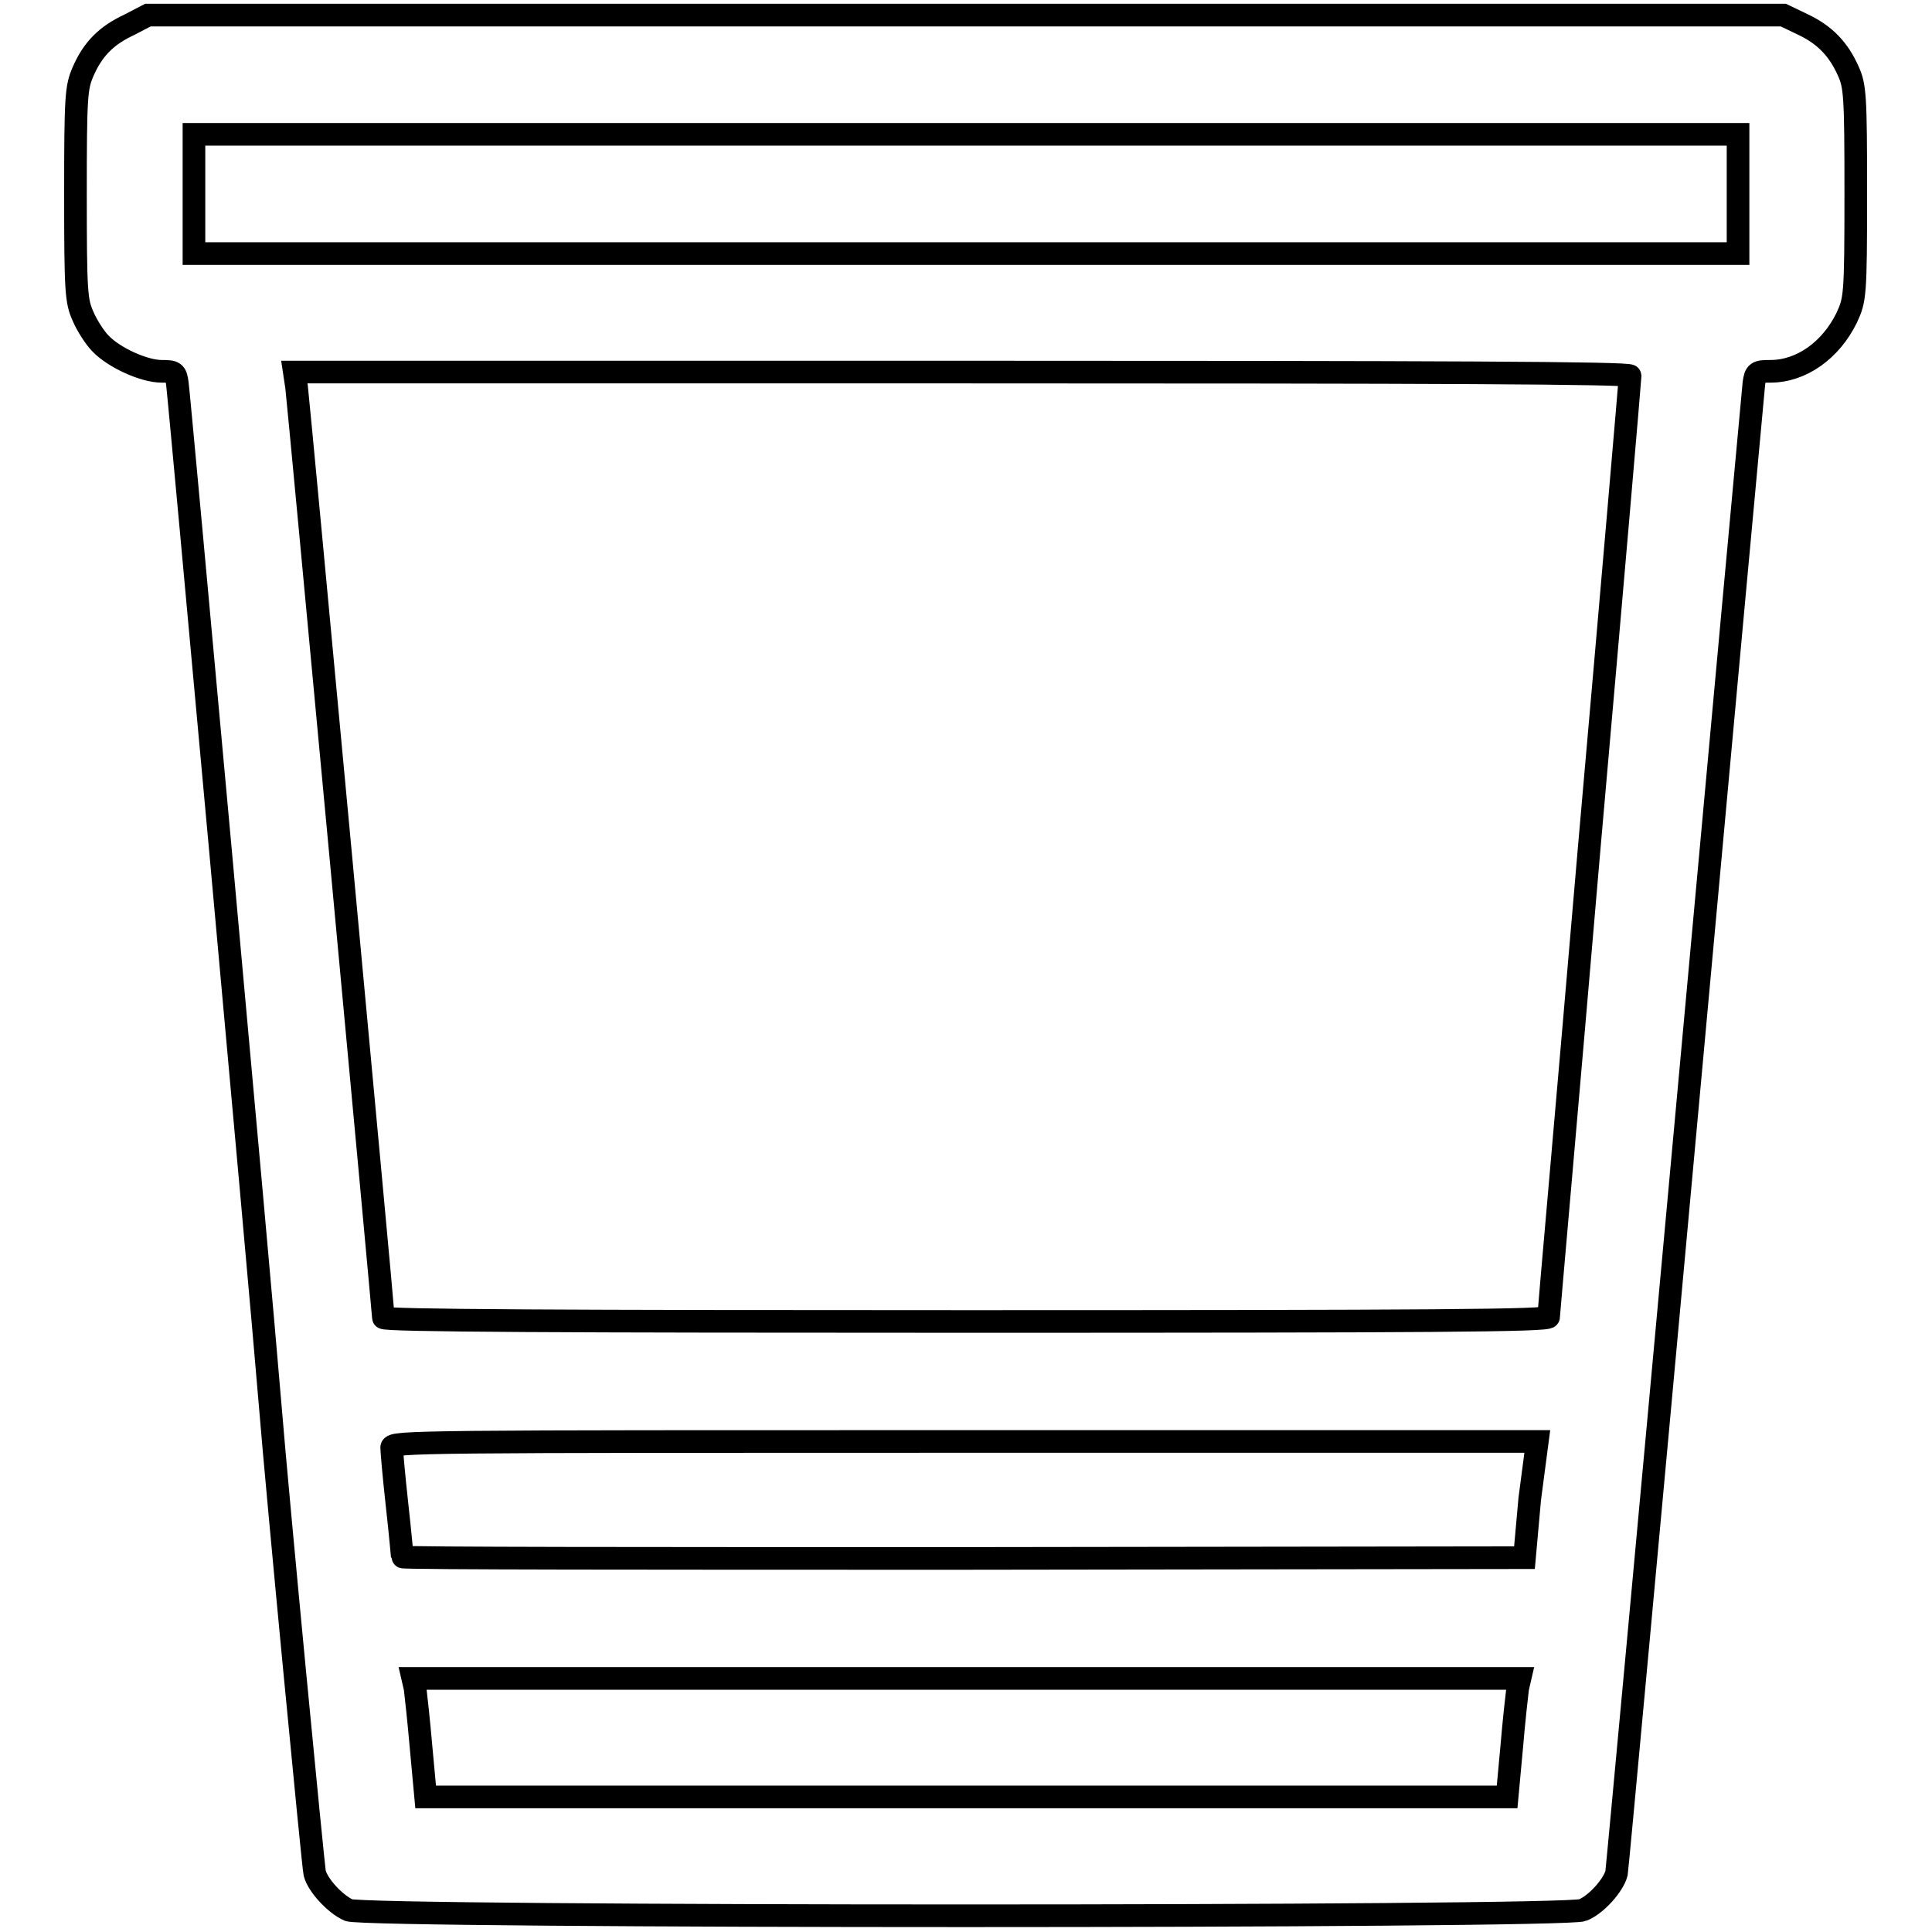 <?xml version="1.0" encoding="utf-8"?>
<!-- Svg Vector Icons : http://www.onlinewebfonts.com/icon -->
<!DOCTYPE svg PUBLIC "-//W3C//DTD SVG 1.1//EN" "http://www.w3.org/Graphics/SVG/1.1/DTD/svg11.dtd">
<svg version="1.1" xmlns="http://www.w3.org/2000/svg" xmlns:xlink="http://www.w3.org/1999/xlink" x="0px" y="0px" viewBox="0 0 256 256" enable-background="new 0 0 256 256" xml:space="preserve">
<g><g><g><path stroke-width="3" fill-opacity="0" stroke="#000000"  d="M17.1,3.3c-3,1.4-4.8,3.2-6.1,6.2c-0.9,2.1-1,3.2-1,16.2c0,13,0.1,14.2,1,16.2c0.5,1.2,1.6,2.9,2.3,3.6c1.8,1.9,5.8,3.7,8.1,3.7c1.7,0,1.9,0.1,2.1,1.6c0.2,1.2,10.9,118.3,12.3,135.4c1,12.3,5.7,61.2,5.9,62c0.4,1.6,2.7,4.1,4.5,4.9c2.4,1,161.2,1,163.5,0c1.8-0.7,4.1-3.3,4.5-4.9c0.1-0.6,4.2-44.9,9.1-98.4c4.9-53.5,9-98.1,9.1-99c0.2-1.5,0.4-1.6,2.2-1.6c4.1,0,8-2.8,10.1-7.1c1.1-2.4,1.2-2.8,1.2-16.5c0-13-0.1-14.2-1-16.2c-1.3-2.9-3.1-4.8-6.1-6.2l-2.5-1.2H128H19.6L17.1,3.3z M230.3,25.7v7.9H128H25.7v-7.9v-7.9H128h102.3V25.7z M216,49.8c0,0.3-2.4,28.3-5.4,62.3c-2.9,34-5.4,62-5.4,62.4c0,0.5-15.4,0.6-77.2,0.6c-53,0-77.2-0.1-77.2-0.5c0-0.8-11.2-120.9-11.5-123.3L39,49.3h88.5C190.5,49.3,216,49.4,216,49.8z M202.7,198.6l-0.7,7.8l-74.3,0.1c-40.9,0-74.4,0-74.4-0.2c0-0.2-0.3-3.4-0.7-7c-0.4-3.6-0.7-7-0.7-7.5c0-0.8,3.9-0.8,75.9-0.8h75.9L202.7,198.6z M201.1,223.7c-0.1,0.8-0.5,4.3-0.8,7.9l-0.6,6.5H128H56.4l-0.6-6.5c-0.3-3.5-0.7-7.1-0.8-7.9l-0.3-1.3H128h73.4L201.1,223.7z"/></g></g></g>
</svg>